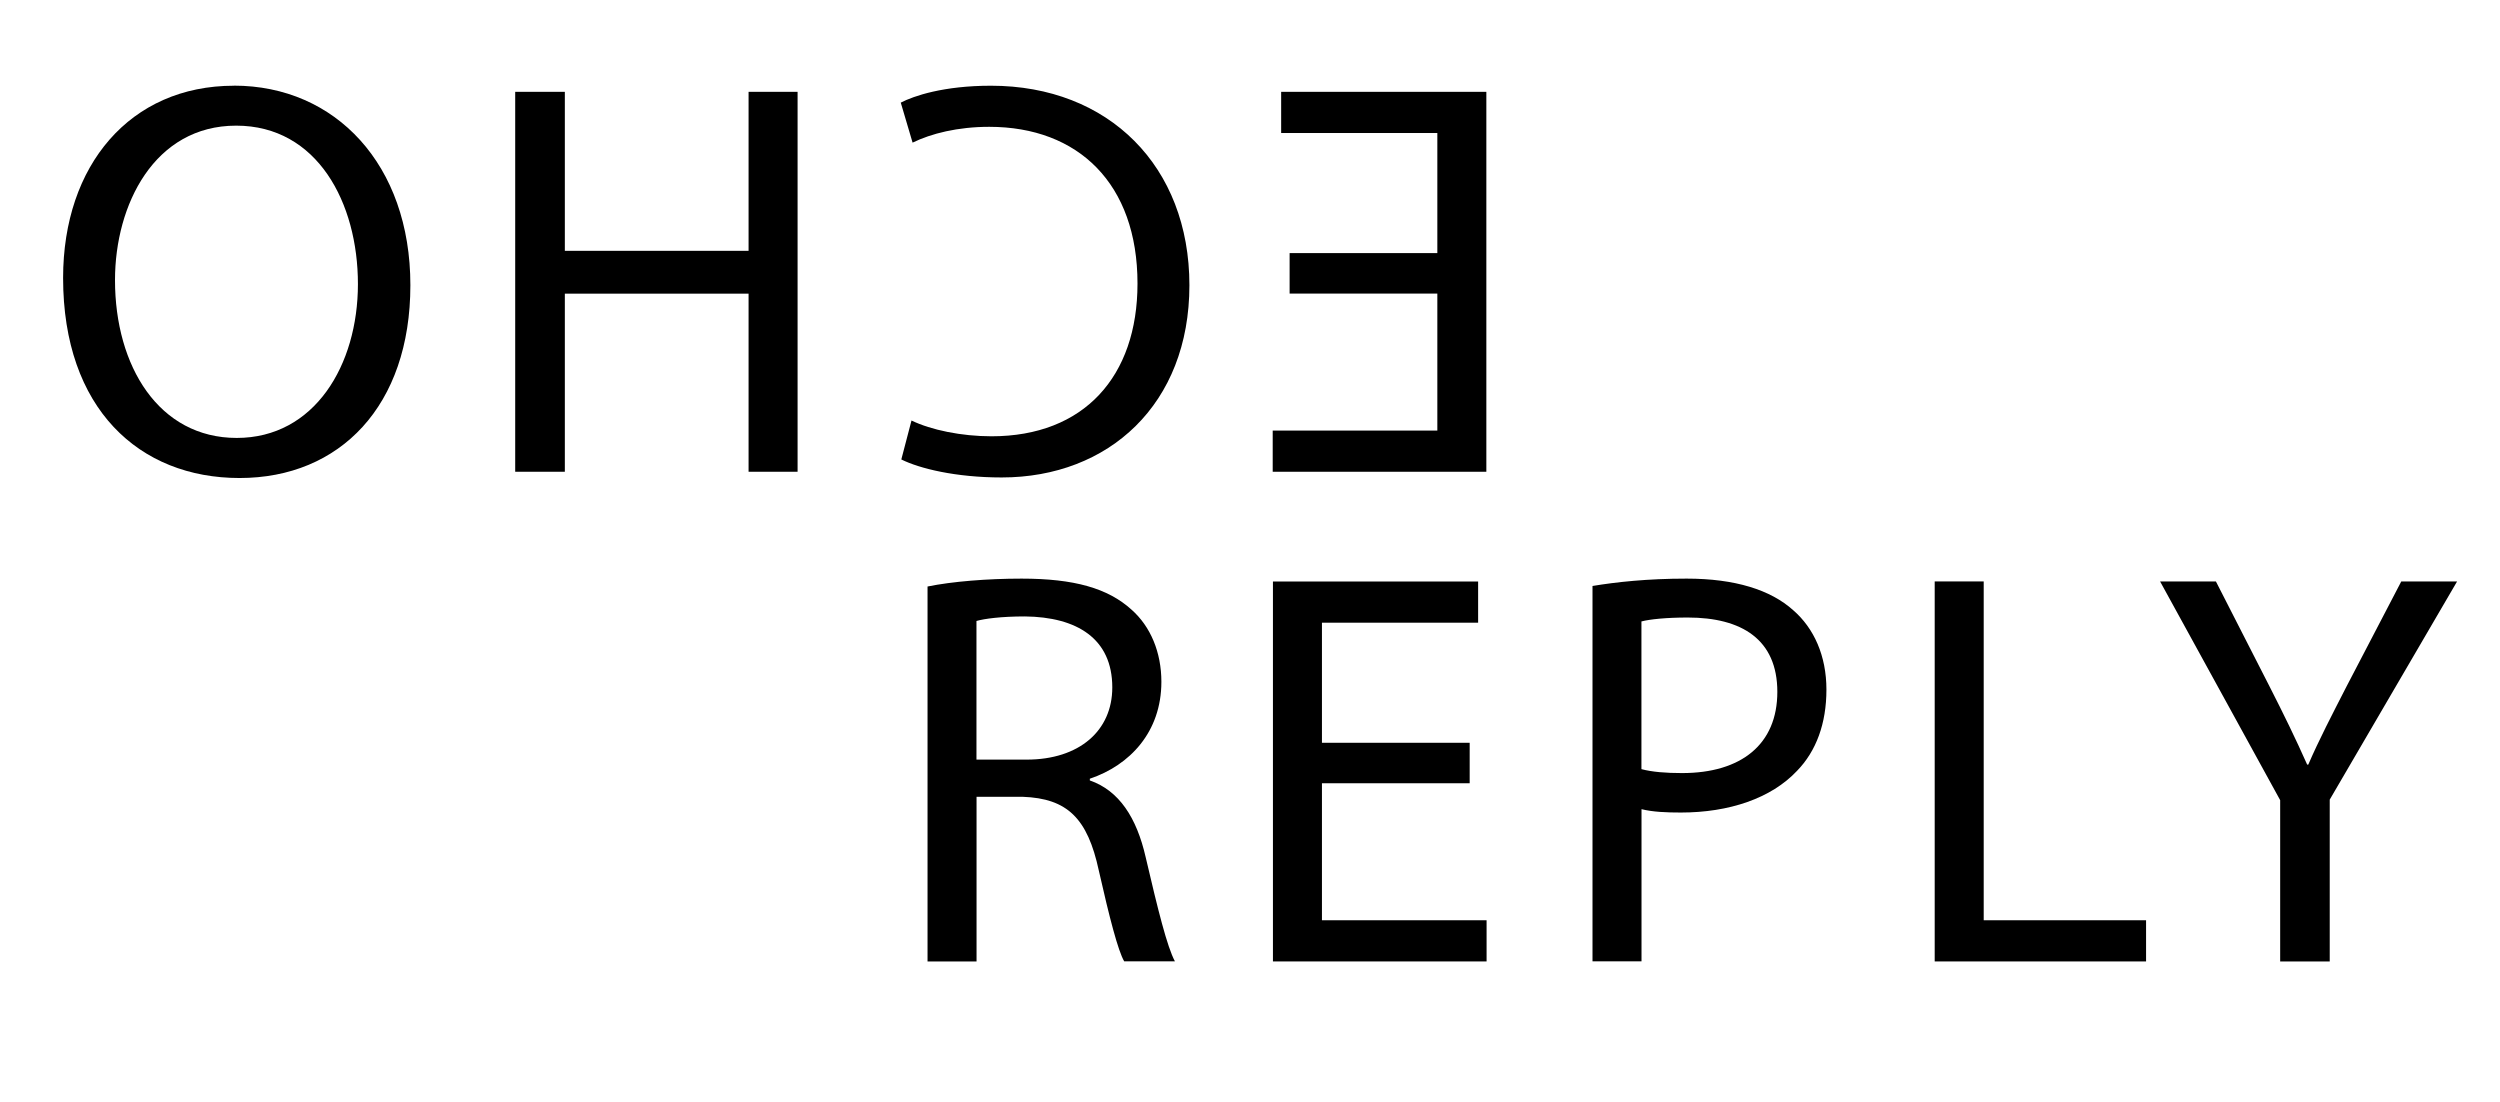 <?xml version="1.0" encoding="UTF-8" standalone="no"?>
<svg
   id="txt"
   viewBox="0 0 319.34 140.8"
   version="1.1"
   sodipodi:docname="logo_01.svg"
   inkscape:version="1.4.2 (ebf0e940d0, 2025-05-08)"
   xmlns:inkscape="http://www.inkscape.org/namespaces/inkscape"
   xmlns:sodipodi="http://sodipodi.sourceforge.net/DTD/sodipodi-0.dtd"
   xmlns="http://www.w3.org/2000/svg"
   xmlns:svg="http://www.w3.org/2000/svg">
  <defs
     id="defs9" />
  <sodipodi:namedview
     id="namedview9"
     pagecolor="#ffffff"
     bordercolor="#000000"
     borderopacity="0.25"
     inkscape:showpageshadow="2"
     inkscape:pageopacity="0.0"
     inkscape:pagecheckerboard="0"
     inkscape:deskcolor="#d1d1d1"
     inkscape:zoom="5.3835226"
     inkscape:cx="159.65383"
     inkscape:cy="70.400002"
     inkscape:window-width="1920"
     inkscape:window-height="1011"
     inkscape:window-x="20"
     inkscape:window-y="20"
     inkscape:window-maximized="0"
     inkscape:current-layer="txt" />
  <g
     id="g5">
    <path
       d="m118.47,74.92c3.17-.65,7.7-1.01,12.02-1.01,6.7,0,11.02,1.22,14.04,3.96,2.45,2.16,3.82,5.47,3.82,9.22,0,6.41-4.03,10.66-9.14,12.38v.22c3.74,1.3,5.98,4.75,7.13,9.79,1.58,6.77,2.74,11.45,3.74,13.32h-6.48c-.79-1.37-1.87-5.54-3.24-11.59-1.44-6.7-4.03-9.22-9.72-9.43h-5.9v21.03h-6.26v-47.88Zm6.26,22.11h6.41c6.7,0,10.94-3.67,10.94-9.22,0-6.26-4.54-9-11.16-9.07-3.02,0-5.18.29-6.19.58v17.71Z"
       id="path1" />
    <path
       d="m187.73,100.05h-18.87v17.5h21.03v5.26h-27.29v-48.53h26.21v5.26h-19.95v15.34h18.87v5.18Z"
       id="path2" />
    <path
       d="m203.42,74.85c3.02-.5,6.98-.94,12.02-.94,6.19,0,10.73,1.44,13.61,4.03,2.66,2.3,4.25,5.83,4.25,10.15s-1.3,7.85-3.75,10.37c-3.31,3.53-8.71,5.33-14.83,5.33-1.87,0-3.6-.07-5.04-.43v19.44h-6.26v-47.96Zm6.26,23.4c1.37.36,3.1.5,5.18.5,7.56,0,12.17-3.67,12.17-10.37s-4.54-9.5-11.45-9.5c-2.74,0-4.83.22-5.91.5v18.87Z"
       id="path3" />
    <path
       d="m247.13,74.27h6.26v43.28h20.74v5.26h-27v-48.53Z"
       id="path4" />
    <path
       d="m291.26,122.8v-20.59l-15.34-27.94h7.13l6.84,13.39c1.87,3.67,3.31,6.62,4.82,10.01h.14c1.37-3.17,3.02-6.34,4.9-10.01l6.98-13.39h7.13l-16.27,27.87v20.67h-6.34Z"
       id="path5" />
  </g>
  <g
     id="g9">
    <path
       d="m164.73,32.33h18.87v-15.34h-19.95v-5.26h26.21v48.53h-27.29v-5.26h21.03v-17.5h-18.87v-5.18Z"
       id="path6" />
    <path
       d="m116.42,53.71c2.52,1.22,6.41,2.02,10.23,2.02,11.81,0,18.65-7.63,18.65-19.51,0-12.75-7.56-20.02-18.94-20.02-4.03,0-7.42.86-9.79,2.02l-1.51-5.11c1.66-.86,5.47-2.16,11.52-2.16,15.05,0,25.35,10.3,25.35,25.49s-10.3,24.55-23.98,24.55c-5.9,0-10.51-1.15-12.82-2.3l1.3-4.97Z"
       id="path7" />
    <path
       d="m101.88,11.73v48.53h-6.26v-22.75h-23.47v22.75h-6.34V11.73h6.34v20.31h23.47V11.73h6.26Z"
       id="path8" />
    <path
       d="m29.88,10.94c12.96,0,22.54,10.08,22.54,25.49s-9,24.63-21.82,24.63-22.54-8.86-22.54-25.56c0-14.4,8.57-24.55,21.82-24.55Zm.29,5.11c-10.44,0-15.48,10.08-15.48,19.73,0,11.02,5.62,20.16,15.55,20.16s15.48-9.29,15.48-19.66-5.18-20.23-15.55-20.23Z"
       id="path9" />
  </g>
</svg>
